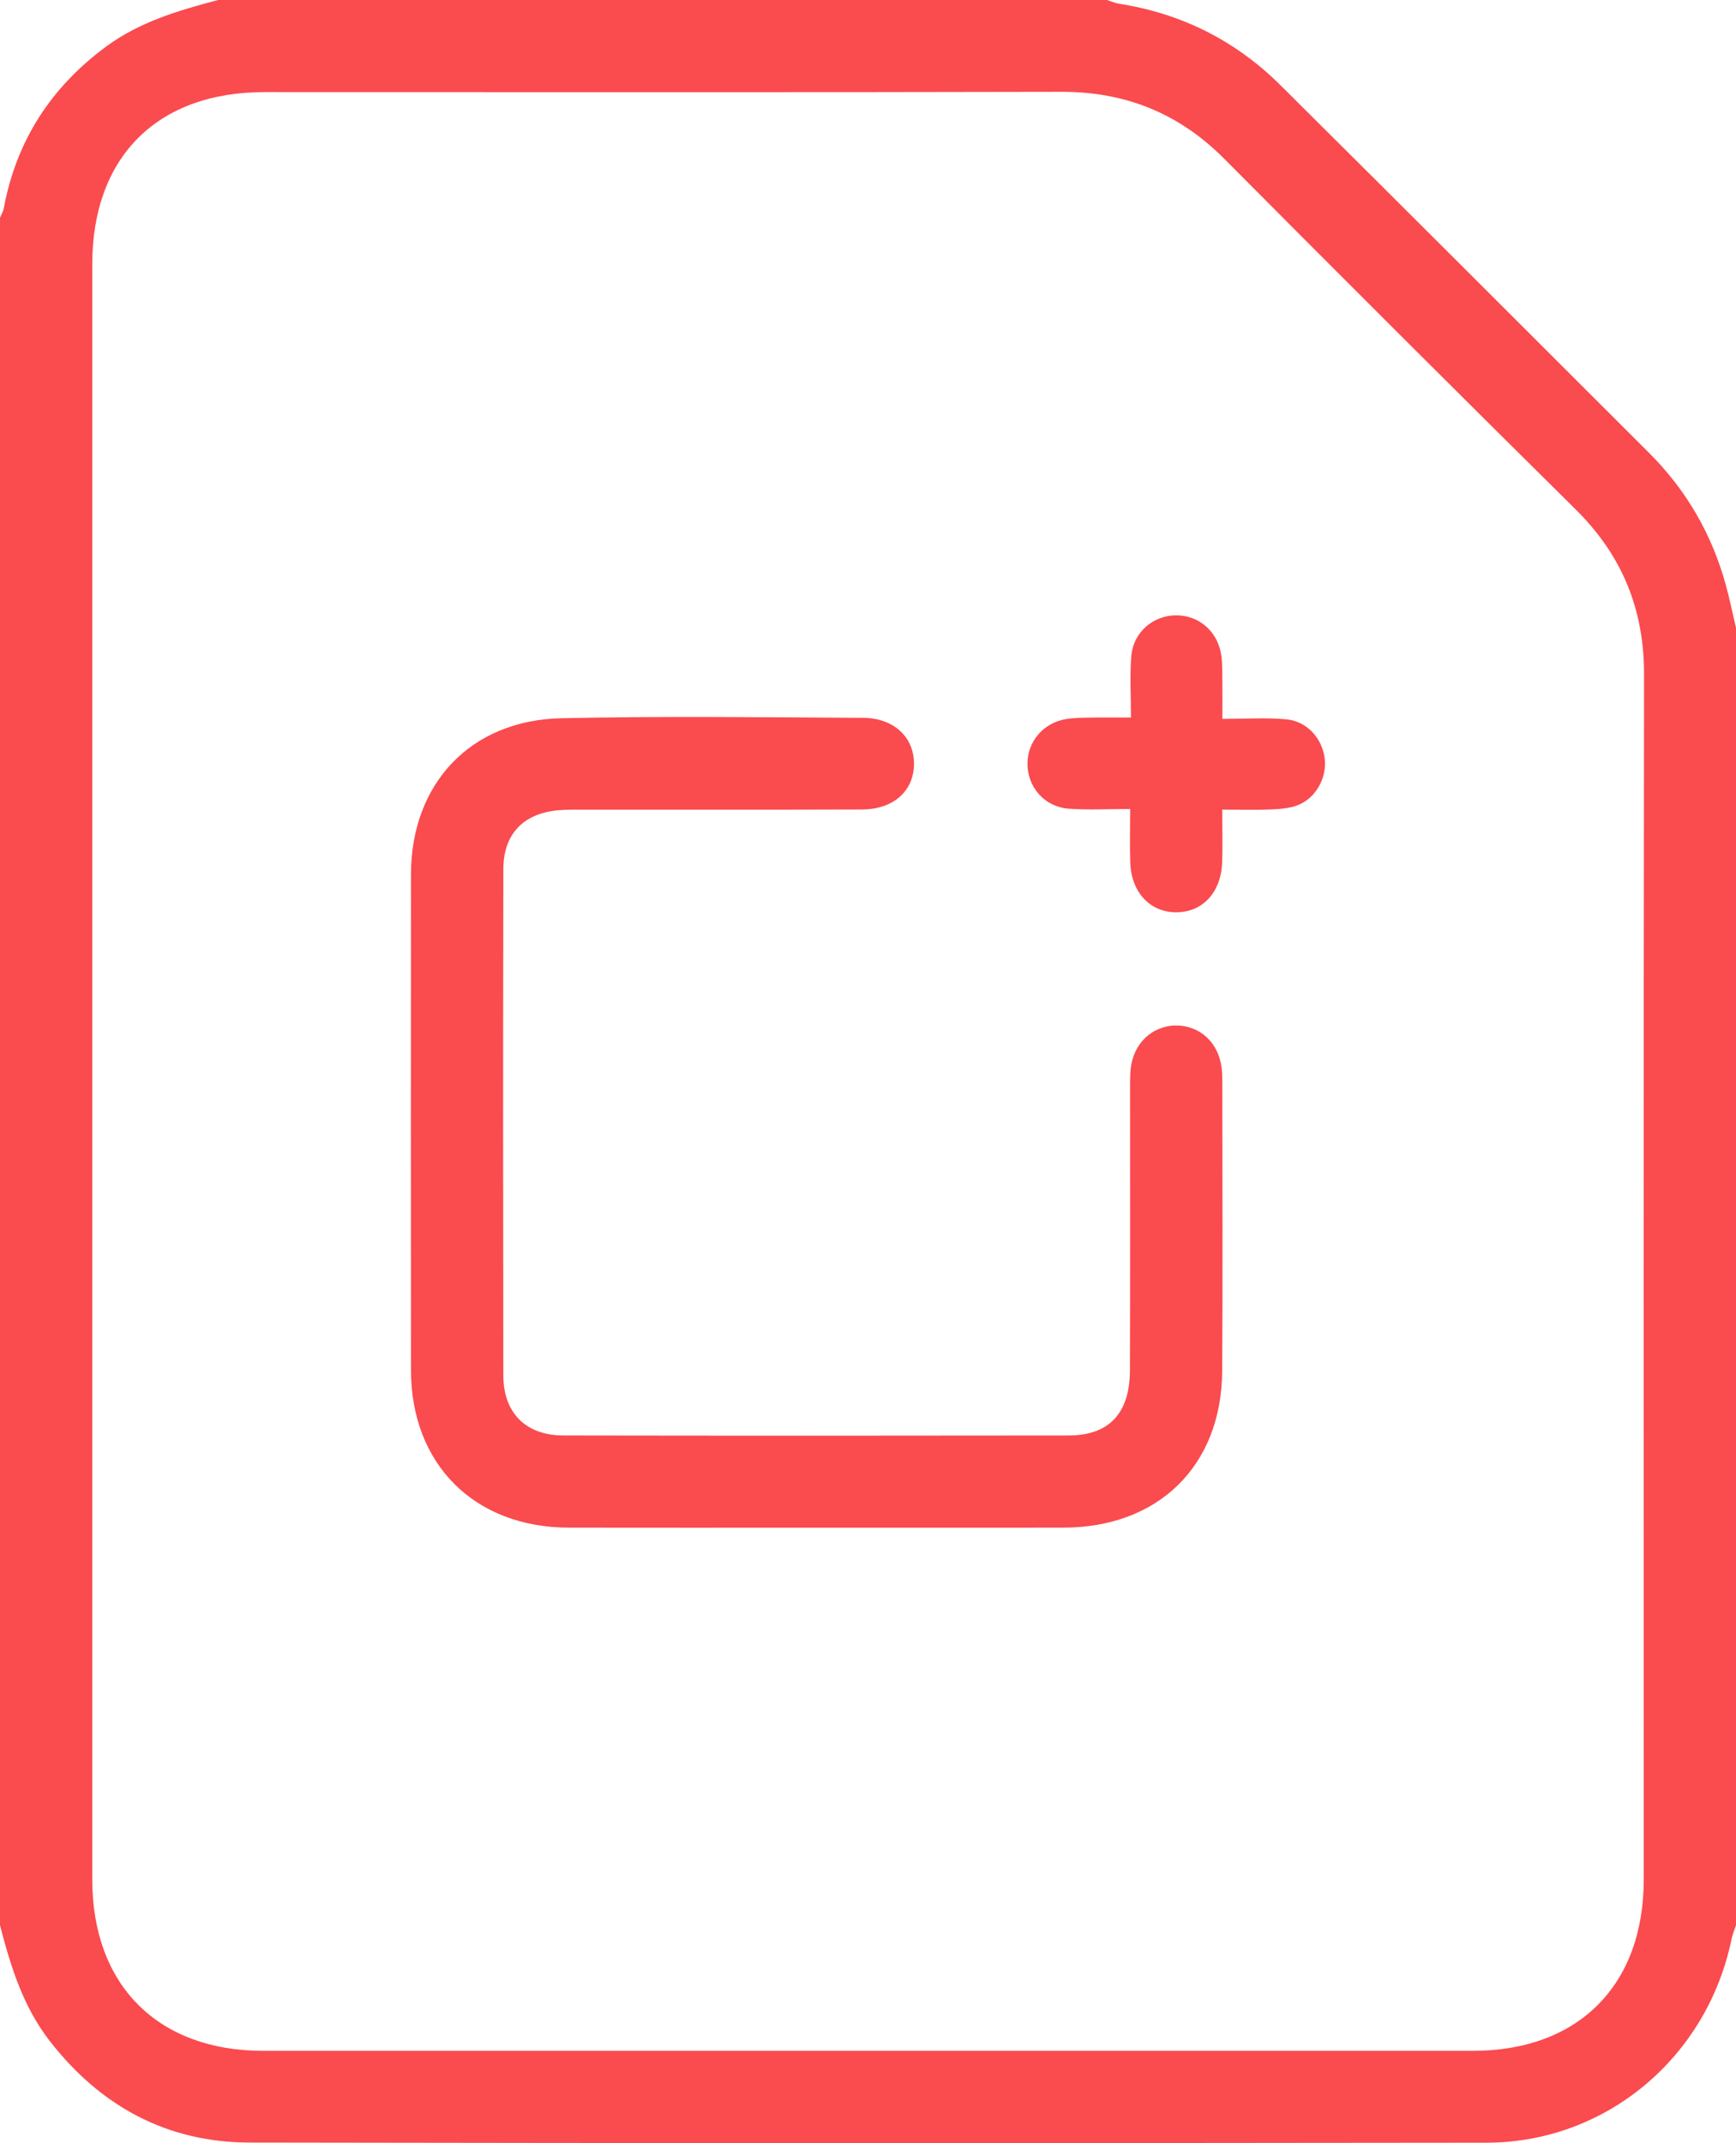 <?xml version="1.0" encoding="UTF-8"?><svg id="Capa_2" xmlns="http://www.w3.org/2000/svg" viewBox="0 0 310.5 383.302"><g id="Capa_1-2"><g id="_2wlwGO.tif"><g><path d="M0,344.345C0,242.538,0,140.732,0,38.926c.231-.554,.569-1.088,.676-1.665C2.904,25.207,9.083,15.665,18.911,8.377,24.927,3.916,31.92,1.873,39,0c53,0,106,0,159,0,.702,.225,1.388,.547,2.107,.659,11.212,1.746,20.89,6.605,28.905,14.567,22.037,21.892,43.995,43.863,65.975,65.813,6.672,6.663,11.231,14.568,13.71,23.652,.685,2.509,1.206,5.062,1.803,7.594v232.058c-.263,.8-.609,1.584-.777,2.404-4.349,21.201-22.432,36.457-43.86,36.483-73.741,.09-147.481,.108-221.222-.027-14.786-.027-26.66-6.495-35.733-18.151-4.784-6.146-6.998-13.352-8.908-20.709ZM16.5,191.333c0,48.277-.005,96.555,.003,144.832,.003,18.883,11.723,30.632,30.571,30.634,72.117,.008,144.233,.008,216.35,0,18.881-.002,30.572-11.718,30.574-30.631,.007-71.855-.049-143.71,.055-215.564,.017-11.651-3.935-21.283-12.212-29.47-21.04-20.81-41.982-41.72-62.844-62.707-8.115-8.163-17.691-12.036-29.218-12.007-47.494,.119-94.989,.046-142.483,.052-19.175,.002-30.79,11.61-30.793,30.778-.006,48.028-.002,96.056-.002,144.084Z" style="fill:#fa4b4f;"/><path d="M145.958,273.23c-14.744,0-29.487,.022-44.231-.006-16.868-.032-28.208-11.339-28.22-28.164-.022-29.556-.024-59.112,.001-88.668,.014-16.211,10.614-27.571,26.869-27.932,17.983-.4,35.983-.173,53.974-.074,5.59,.031,9.179,3.53,9.125,8.306-.054,4.796-3.675,8.065-9.294,8.085-16.743,.06-33.486,.022-50.228,.03-1.373,.001-2.753-.014-4.118,.11-6.232,.568-9.796,4.263-9.807,10.53-.052,30.18-.051,60.359-.005,90.539,.01,6.719,4.023,10.741,10.752,10.752,30.112,.051,60.224,.048,90.336,.004,7.254-.011,10.957-3.945,10.986-11.657,.064-16.586,.02-33.173,.027-49.759,.001-1.371-.033-2.75,.102-4.111,.448-4.538,3.796-7.745,8.052-7.796,4.316-.051,7.691,3.054,8.224,7.601,.101,.864,.121,1.742,.121,2.613,.006,17.21,.1,34.42-.025,51.629-.123,16.924-11.408,27.939-28.409,27.964-14.744,.021-29.487,.004-44.231,.004Z" style="fill:#fa4b4f;"/><path d="M218.608,144.799c0,3.609,.1,6.582-.022,9.547-.218,5.313-3.542,8.816-8.202,8.822-4.647,.006-8.012-3.526-8.222-8.801-.118-2.966-.021-5.94-.021-9.677-3.903,0-7.471,.206-11.005-.053-4.291-.315-7.347-3.839-7.367-7.996-.019-3.996,2.842-7.38,6.93-8.035,1.469-.235,2.982-.234,4.476-.263,2.103-.041,4.207-.01,7.109-.01,0-3.854-.224-7.417,.057-10.94,.344-4.306,3.875-7.33,8.024-7.339,4.165-.009,7.541,2.985,8.095,7.298,.189,1.475,.15,2.982,.17,4.476,.026,1.973,.006,3.946,.006,6.749,4.012,0,7.722-.252,11.38,.071,3.701,.327,6.379,3.288,6.897,6.847,.502,3.452-1.465,7.204-4.77,8.503-1.461,.575-3.151,.699-4.748,.769-2.72,.119-5.45,.033-8.787,.033Z" style="fill:#fa4b4f;"/></g></g></g></svg>